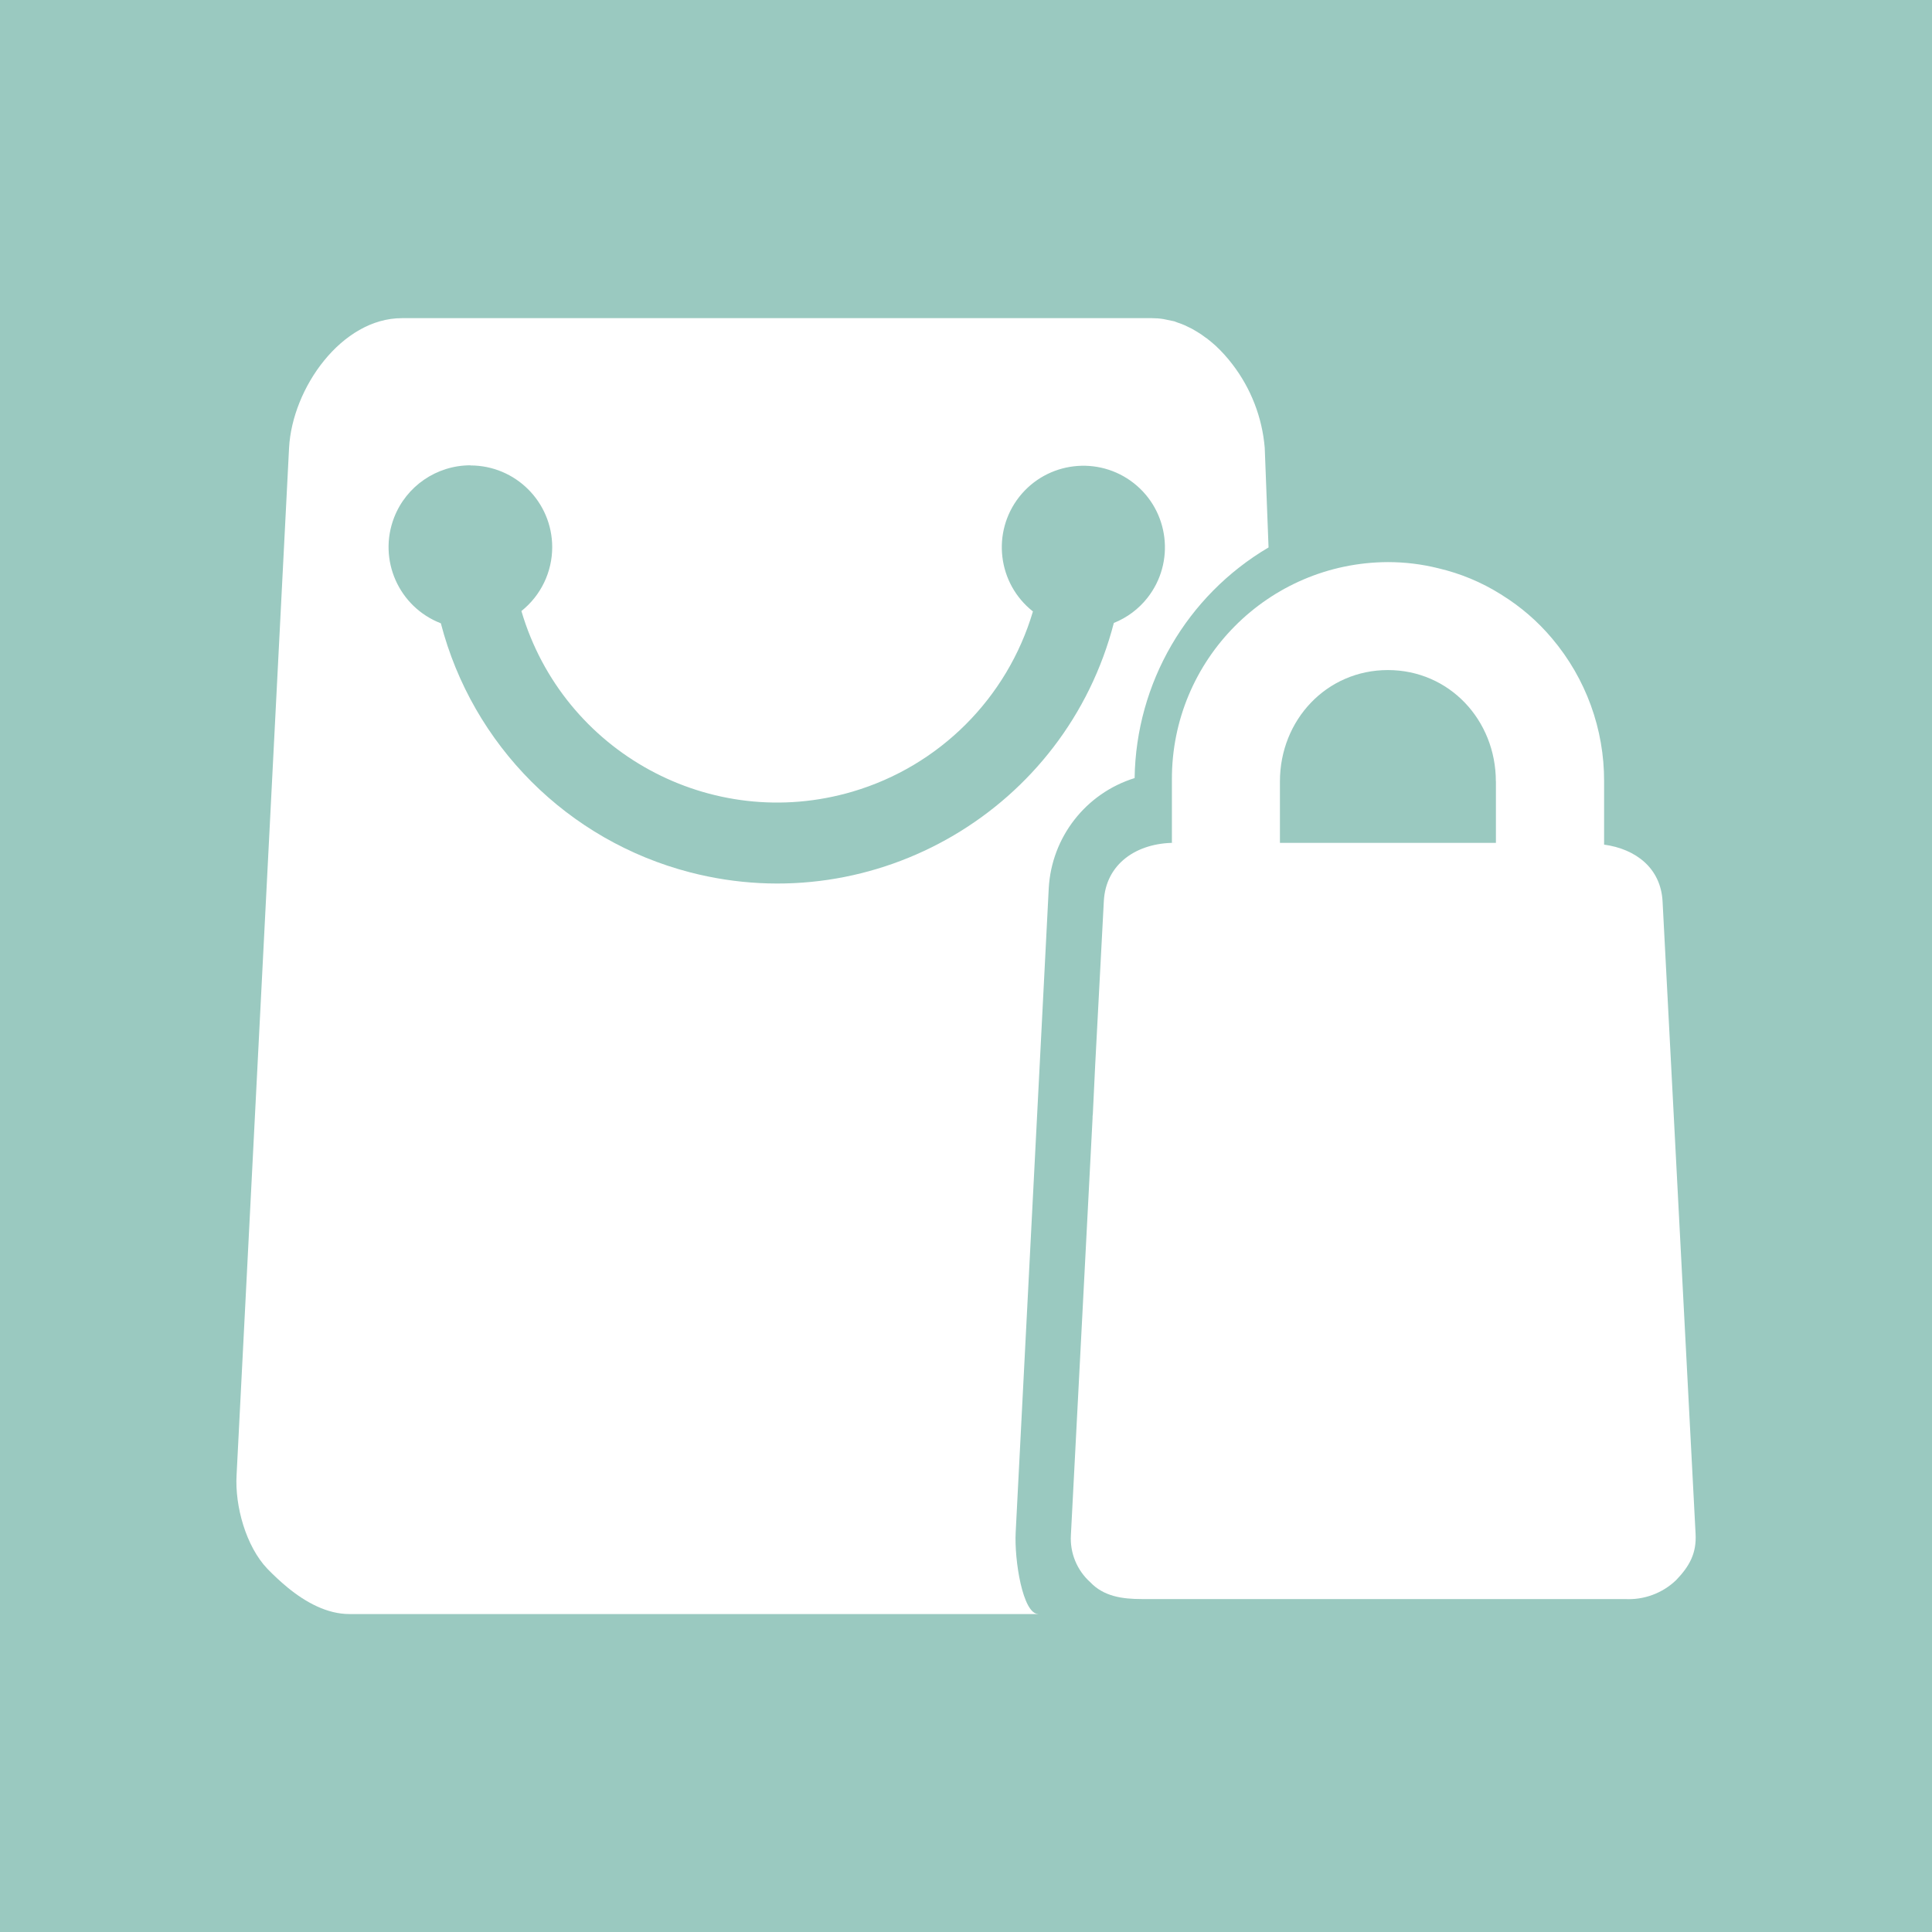 <?xml version="1.0" encoding="UTF-8"?><svg id="Ebene_2" xmlns="http://www.w3.org/2000/svg" xmlns:xlink="http://www.w3.org/1999/xlink" viewBox="0 0 283.46 283.46"><defs><style>.cls-1{fill:#9ac9c0;}.cls-2{fill:#fff;}.cls-3{clip-path:url(#clippath);}.cls-4{fill:none;}</style><clipPath id="clippath"><rect class="cls-4" x="34.69" y="46.66" width="214.09" height="190.14"/></clipPath></defs><g id="Ebene_1-2"><path id="Schnittmenge_23" class="cls-1" d="m0,283.46V0h283.46v283.46H0Z"/><g id="Gruppe_378"><g class="cls-3"><g id="Gruppe_377"><path id="Pfad_94" class="cls-2" d="m171.94,114.65v9.01h.39c-5.52,0-10.11,3.05-10.38,8.59l-1.27,24.08-.34,7.09-.04.39v.22l-3.18,61.19c-.16,2.62.89,5.17,2.84,6.92,1.97,2.08,4.69,2.47,7.54,2.47h70.89c2.79.16,5.53-.85,7.54-2.79,1.98-2.06,3.01-3.97,2.84-6.83l-4.84-92.73c-.26-4.9-3.93-7.7-8.58-8.34v-9.27c.03-7.67-2.67-15.09-7.61-20.95-2.11-2.52-4.61-4.68-7.4-6.41-.05-.05-.11-.09-.17-.11-2.82-1.77-5.91-3.05-9.16-3.81-2.41-.6-4.89-.9-7.37-.9-17.57.06-31.76,14.35-31.7,31.92,0,.09,0,.18,0,.26m47.54,0v9.01h-31.69v-9.01c0-9.01,6.84-16.34,15.84-16.34s15.84,7.33,15.84,16.34"/><path id="Pfad_95" class="cls-2" d="m152.33,236.8c-2.28,0-3.53-7.95-3.31-11.99l3.63-70.67.04-.77,1.18-23.04c.41-7.49,5.43-13.94,12.6-16.17.2-13.93,7.64-26.76,19.65-33.84l-.56-14.61c-.37-4.46-2.02-8.72-4.75-12.27-.74-.97-1.56-1.88-2.45-2.71-.02,0-.02-.02-.02-.02-.43-.39-.86-.73-1.29-1.07-.04-.04-.08-.06-.13-.08-.4-.31-.81-.6-1.25-.86-.08-.04-.15-.08-.22-.13-.39-.24-.79-.46-1.2-.64-.13-.04-.24-.13-.34-.17-.38-.17-.77-.31-1.16-.44-.15-.04-.3-.13-.43-.17-.39-.08-.81-.16-1.2-.25-.14-.04-.29-.07-.44-.09-.56-.09-1.13-.13-1.7-.13H58.96c-8.81,0-16.08,10.23-16.55,19.04l-7.7,150.72c-.26,4.53,1.38,10.44,4.52,13.73.94.97,1.93,1.89,2.97,2.75,2.66,2.18,5.8,3.89,9.05,3.89h101.09ZM69.02,68.29c6.62,0,11.99,5.36,12,11.98,0,3.65-1.66,7.1-4.52,9.38,6.1,20.73,27.84,32.6,48.57,26.5,12.74-3.75,22.71-13.7,26.48-26.44-5.19-4.09-6.09-11.61-2.01-16.81,4.09-5.19,11.61-6.09,16.81-2.01,5.19,4.09,6.09,11.61,2.01,16.81-1.29,1.65-3,2.92-4.94,3.7-7.06,27.27-34.9,43.65-62.17,36.59-17.92-4.64-31.92-18.63-36.57-36.54-6.18-2.39-9.25-9.33-6.86-15.51,1.79-4.62,6.24-7.67,11.2-7.67"/></g></g></g></g></svg>